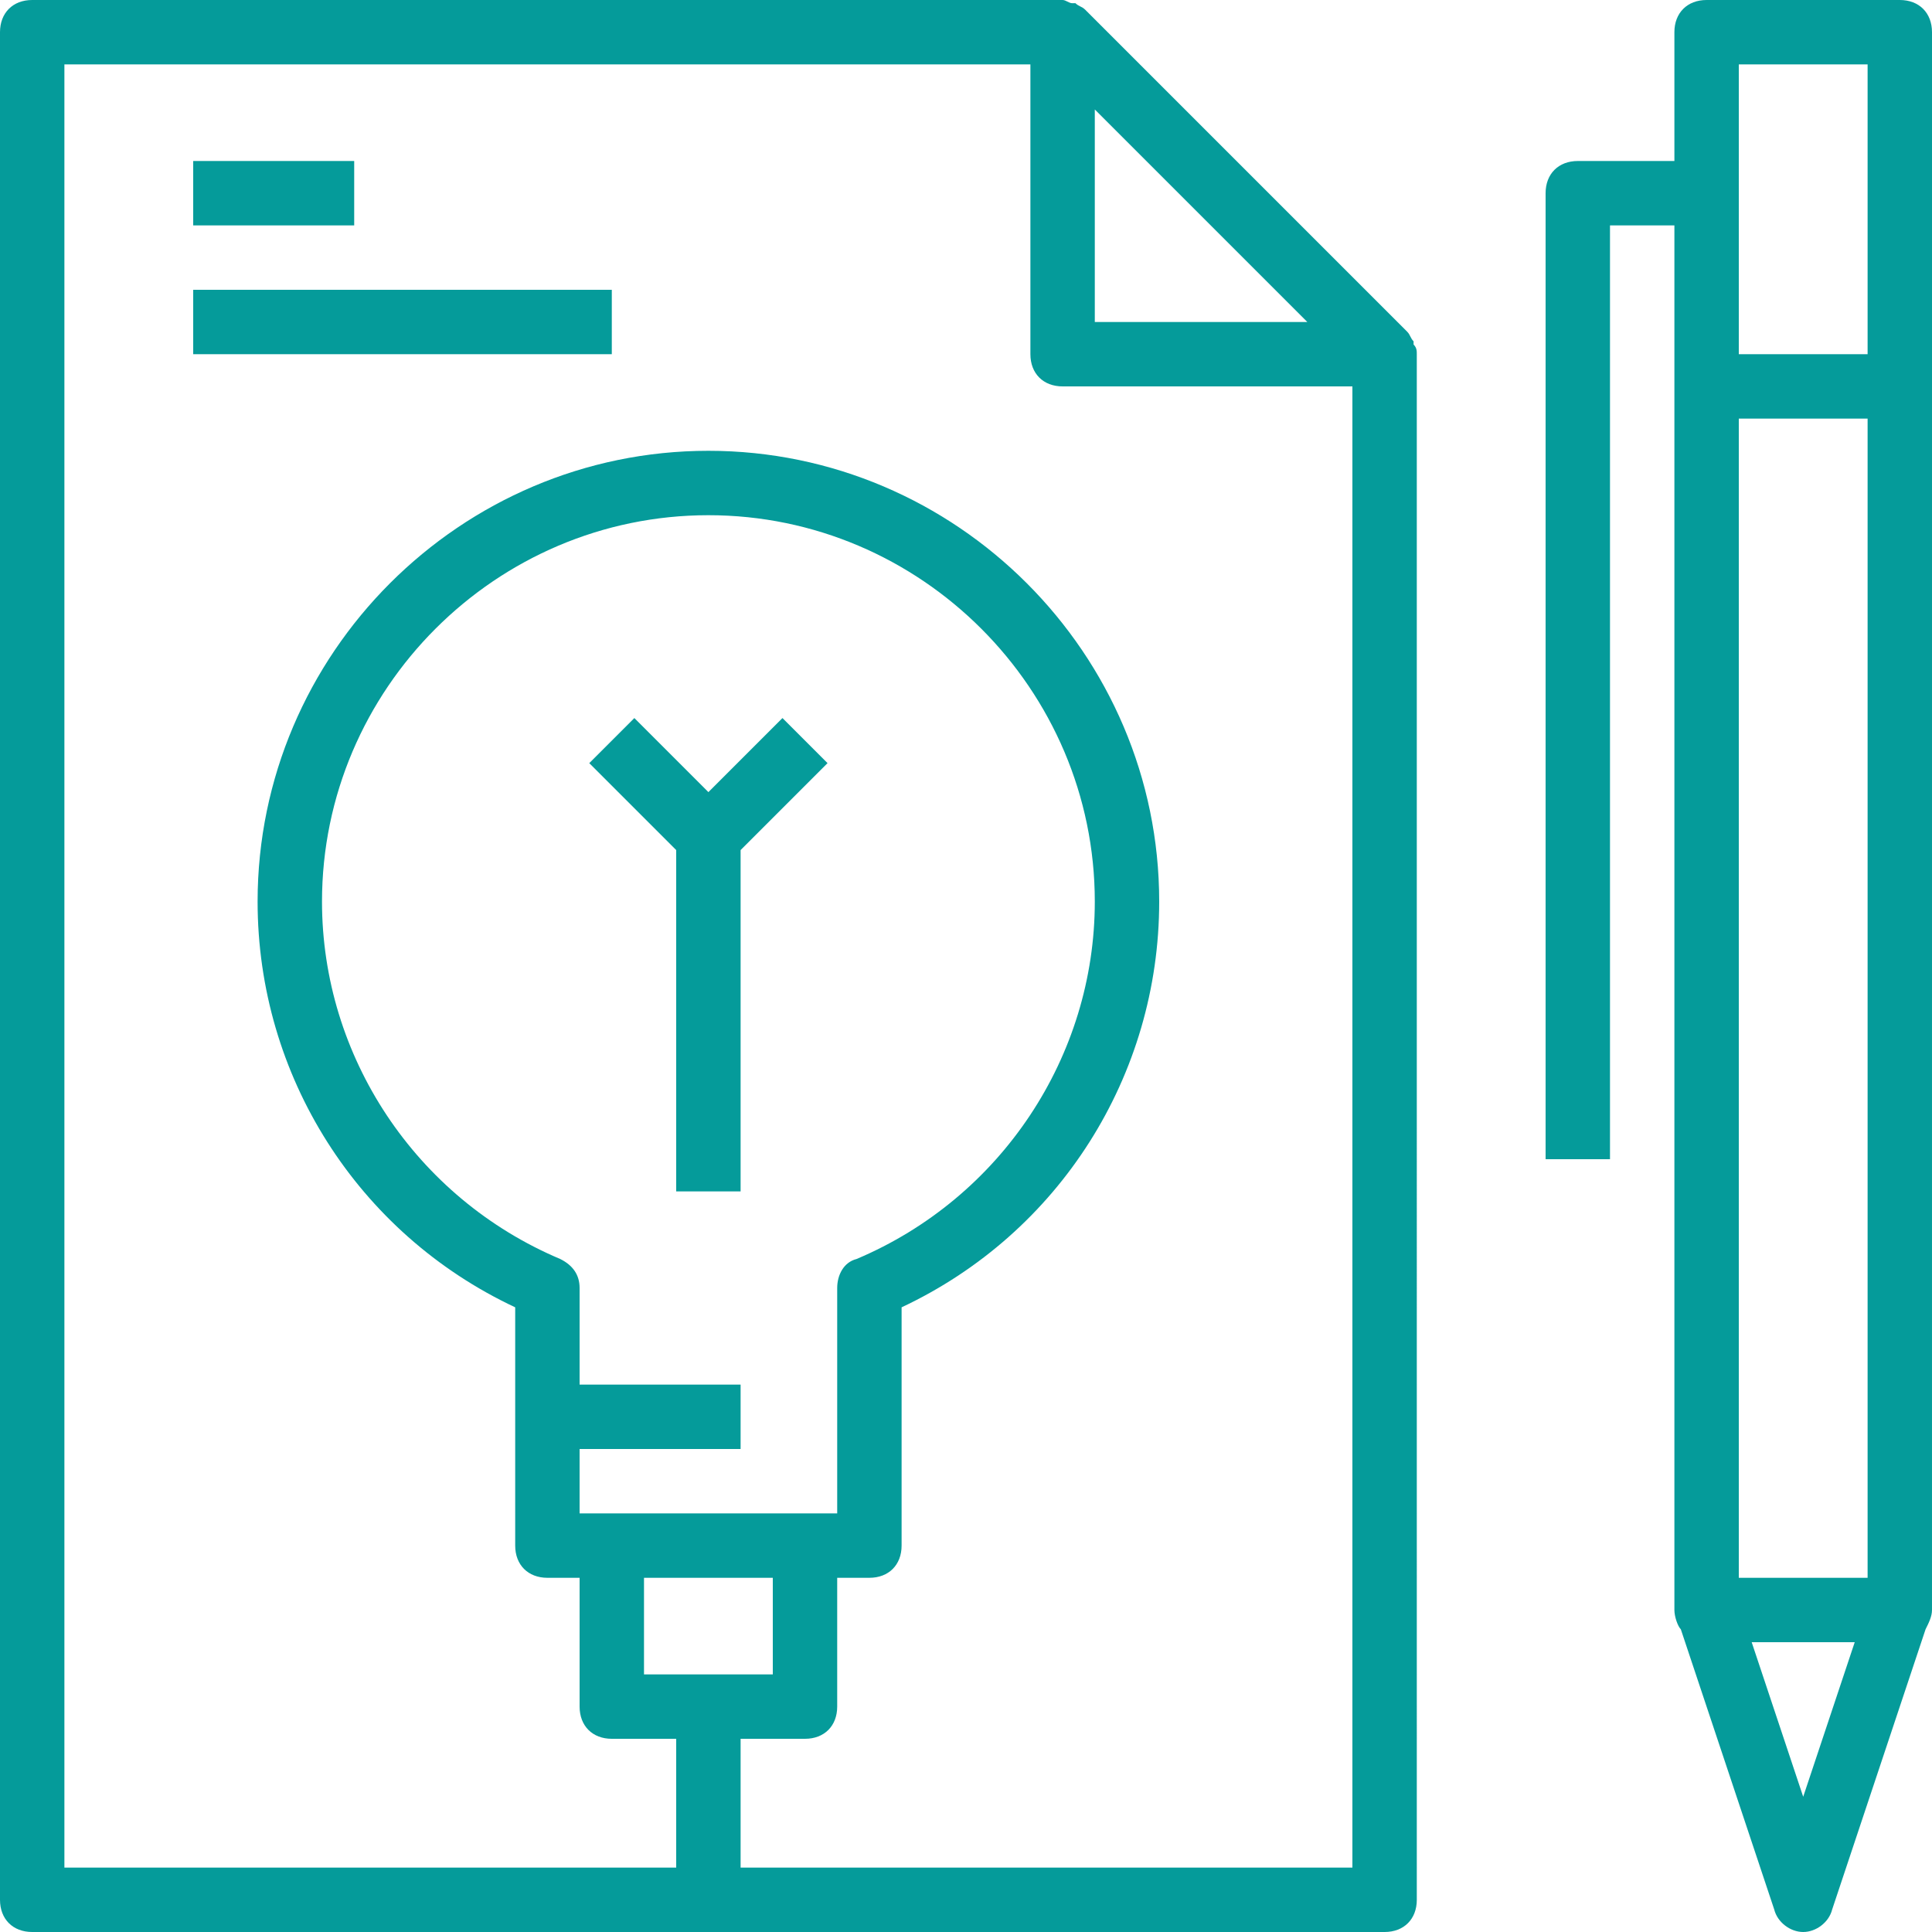 <?xml version="1.0" encoding="UTF-8" standalone="no"?><svg xmlns="http://www.w3.org/2000/svg" xmlns:xlink="http://www.w3.org/1999/xlink" fill="#059b9a" height="60" preserveAspectRatio="xMidYMid meet" version="1" viewBox="0.0 0.0 60.0 60.0" width="60" zoomAndPan="magnify"><g><g id="change1_1"><path d="M43.9,10.7v-0.1c-0.1-0.1-0.1-0.2-0.2-0.3l-10-10c-0.1-0.1-0.2-0.1-0.3-0.2h-0.1C33.2,0.1,33.1,0,33,0l0,0H1 C0.4,0,0,0.4,0,1v58c0,0.6,0.4,1,1,1h42c0.6,0,1-0.4,1-1V11l0,0C44,10.9,44,10.8,43.9,10.7z M40.6,10H34V3.4L40.6,10z M23,58v-4h2 c0.6,0,1-0.4,1-1v-4h1c0.6,0,1-0.4,1-1v-7.4c4.9-2.3,8-7.2,8-12.6c0-7.7-6.3-14-14-14S8,20.3,8,28c0,5.4,3.1,10.3,8,12.6V48 c0,0.6,0.4,1,1,1h1v4c0,0.6,0.4,1,1,1h2v4H2V2h30v9c0,0.6,0.4,1,1,1h9v46H23z M18,43c0-1.5,0-3,0-3c0-0.4-0.2-0.7-0.6-0.9 C12.9,37.2,10,32.8,10,28c0-6.6,5.4-12,12-12s12,5.4,12,12c0,4.8-2.9,9.2-7.4,11.1C26.2,39.2,26,39.6,26,40v7h-1h-6h-1 c0,0,0-1.2,0-2h5v-2H18z M20,49h4v3h-4V49z"/><path d="M23,26.4l2.7-2.7l-1.4-1.4L22,24.6l-2.3-2.3l-1.4,1.4l2.7,2.7V37h2C23,37,23,27.2,23,26.4z"/><path d="M59,0h-6c-0.6,0-1,0.4-1,1v4h-3c-0.6,0-1,0.4-1,1v30h2V7h2v5v38c0,0.2,0.1,0.5,0.2,0.6l2.9,8.7c0.1,0.4,0.5,0.7,0.9,0.7 s0.8-0.3,0.9-0.7l2.9-8.7c0.1-0.2,0.2-0.4,0.2-0.6V12V1C60,0.4,59.6,0,59,0z M54,13h4v36h-4V13z M54,2h4v9h-4V2z M56,55.8L54.4,51 h3.2L56,55.8z"/><path d="M6 5H11V7H6z"/><path d="M6 9H19V11H6z"/></g></g></svg>